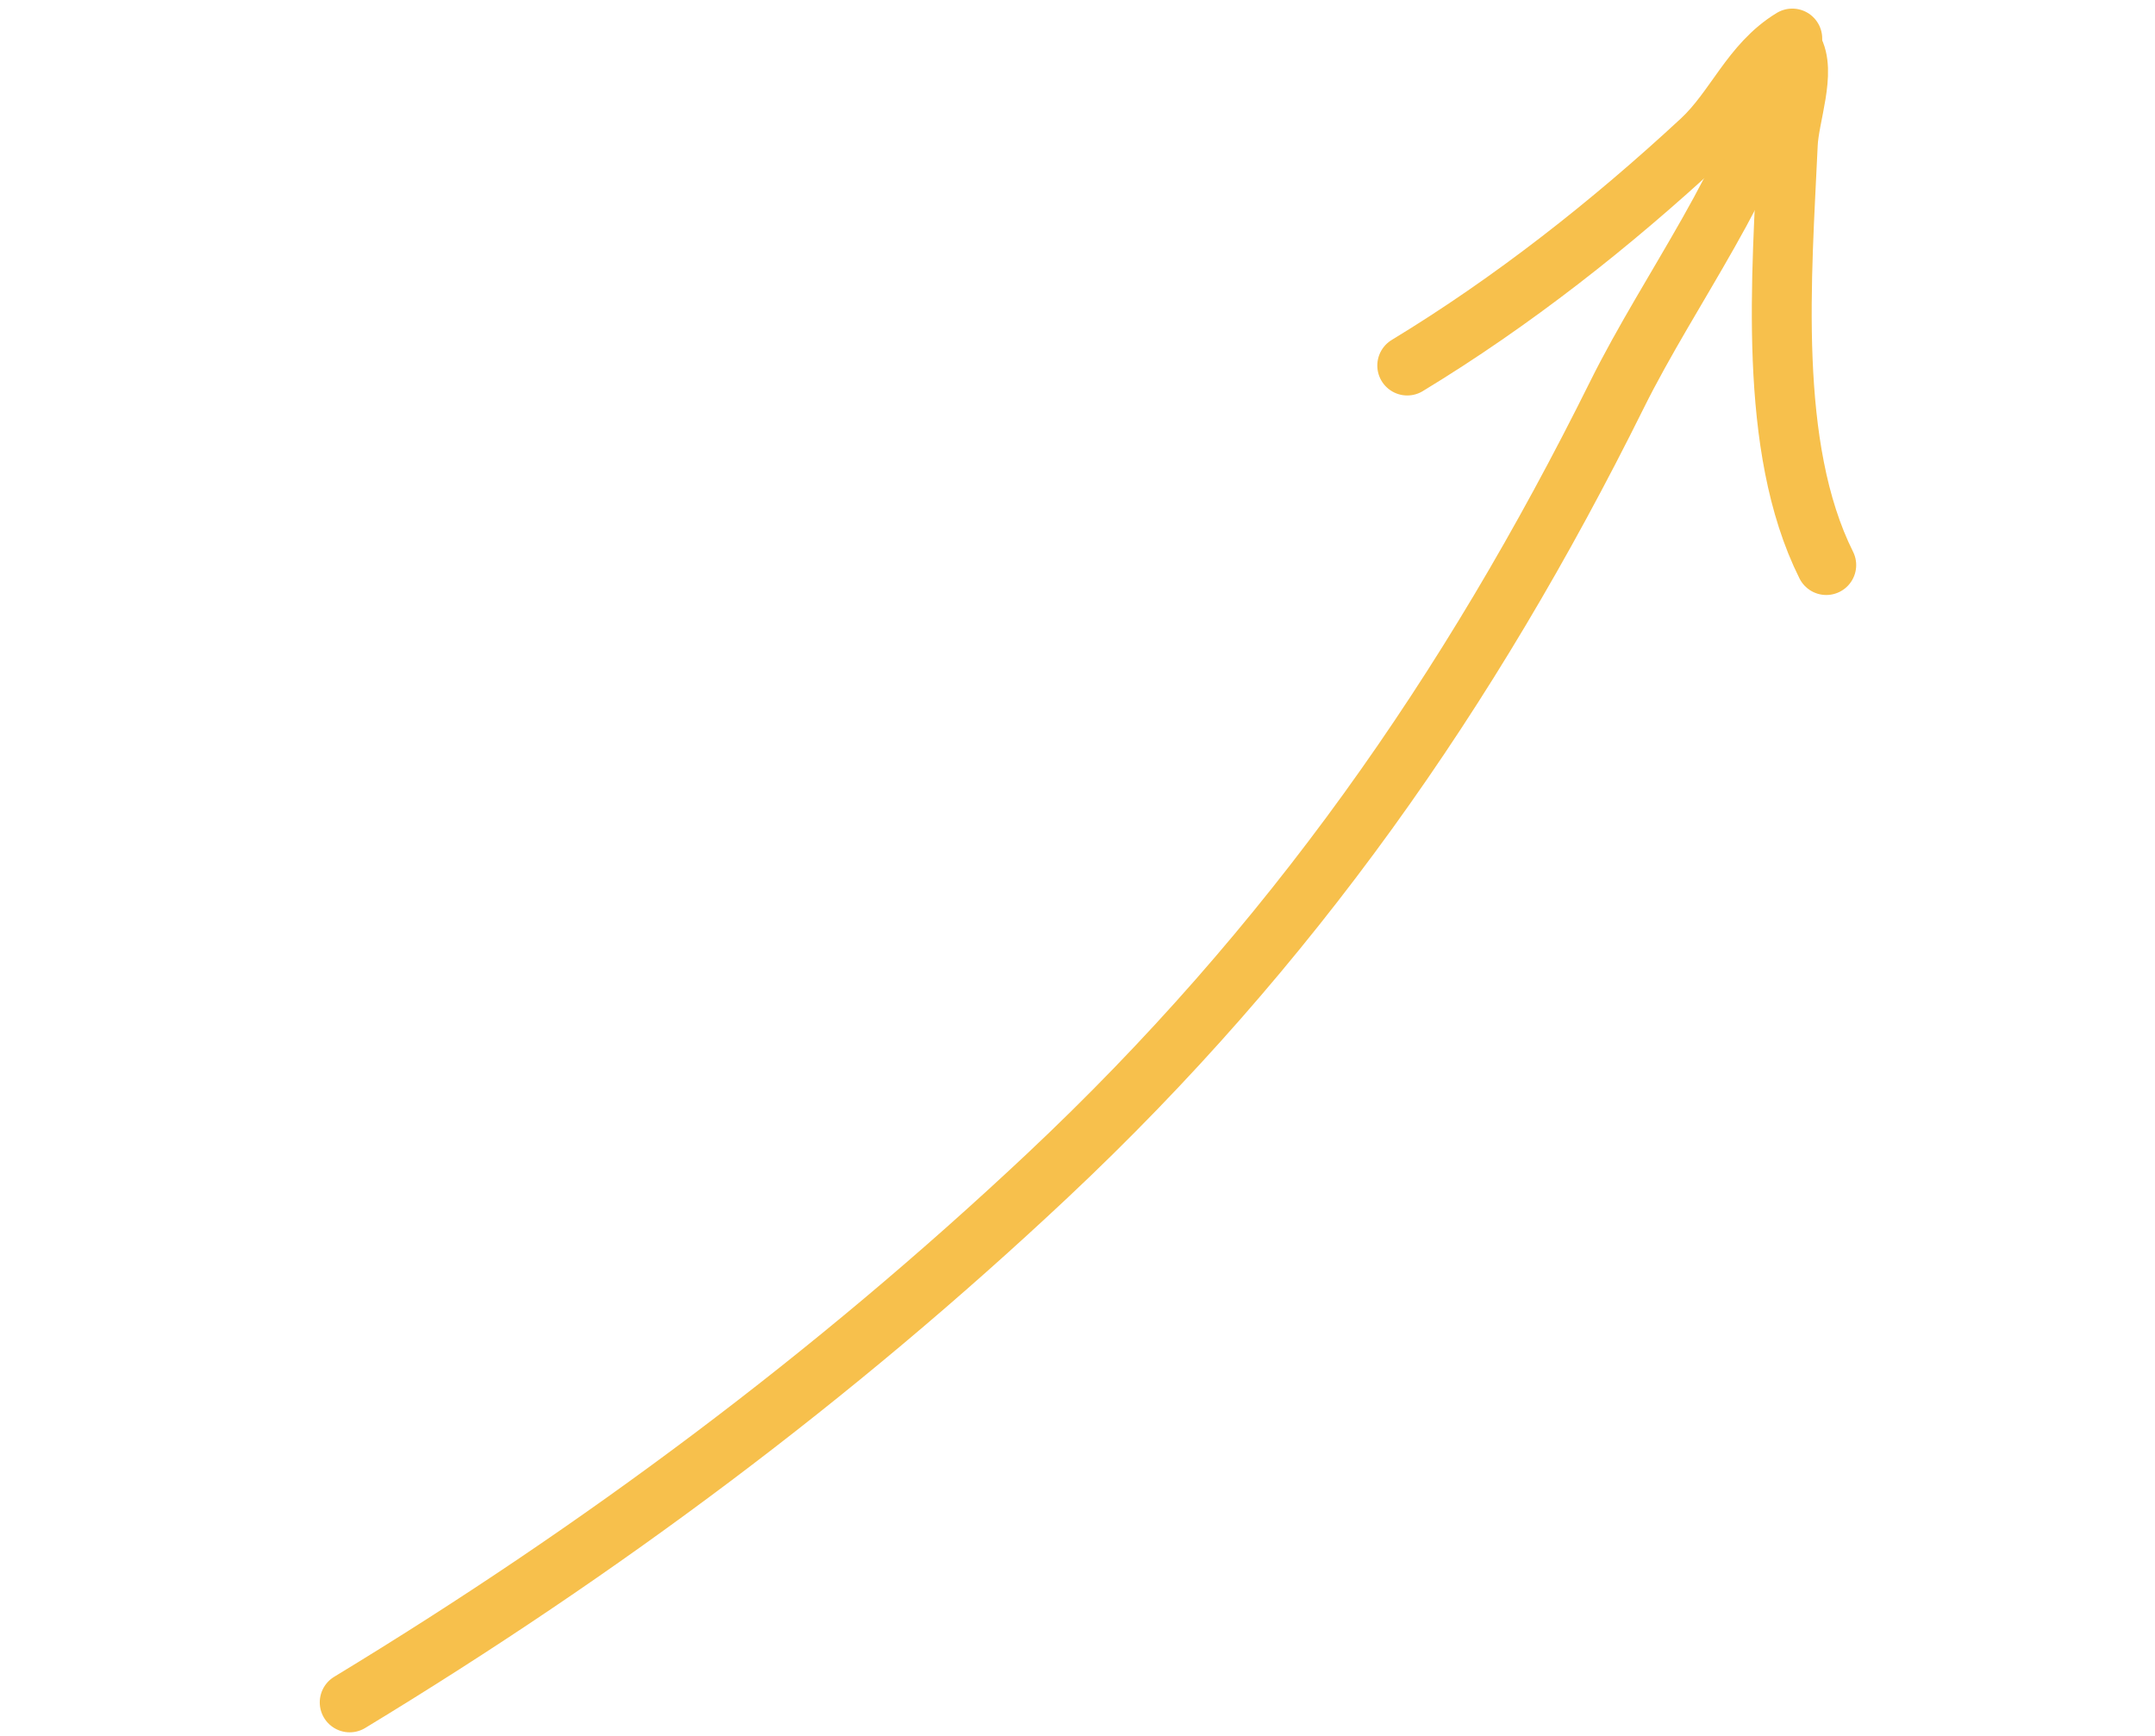 <?xml version="1.0" encoding="UTF-8"?> <svg xmlns="http://www.w3.org/2000/svg" width="108" height="87" viewBox="0 0 108 87" fill="none"> <path d="M17.525 85.32C30.088 77.697 41.759 69.007 52.502 58.911C64.677 47.471 73.635 34.698 81.03 19.796C83.708 14.399 87.847 9.036 89.313 3.153" stroke="#F7C04C" stroke-width="3" stroke-linecap="round"></path> <path d="M91.525 28.32C88.566 22.395 89.299 13.797 89.598 7.219C89.663 5.804 90.542 3.57 89.851 2.432" stroke="#F7C04C" stroke-width="3" stroke-linecap="round"></path> <path d="M89.822 1.931C87.752 3.187 86.965 5.457 85.255 7.042C80.736 11.23 75.803 15.118 70.525 18.32" stroke="#F7C04C" stroke-width="3" stroke-linecap="round"></path> </svg> 